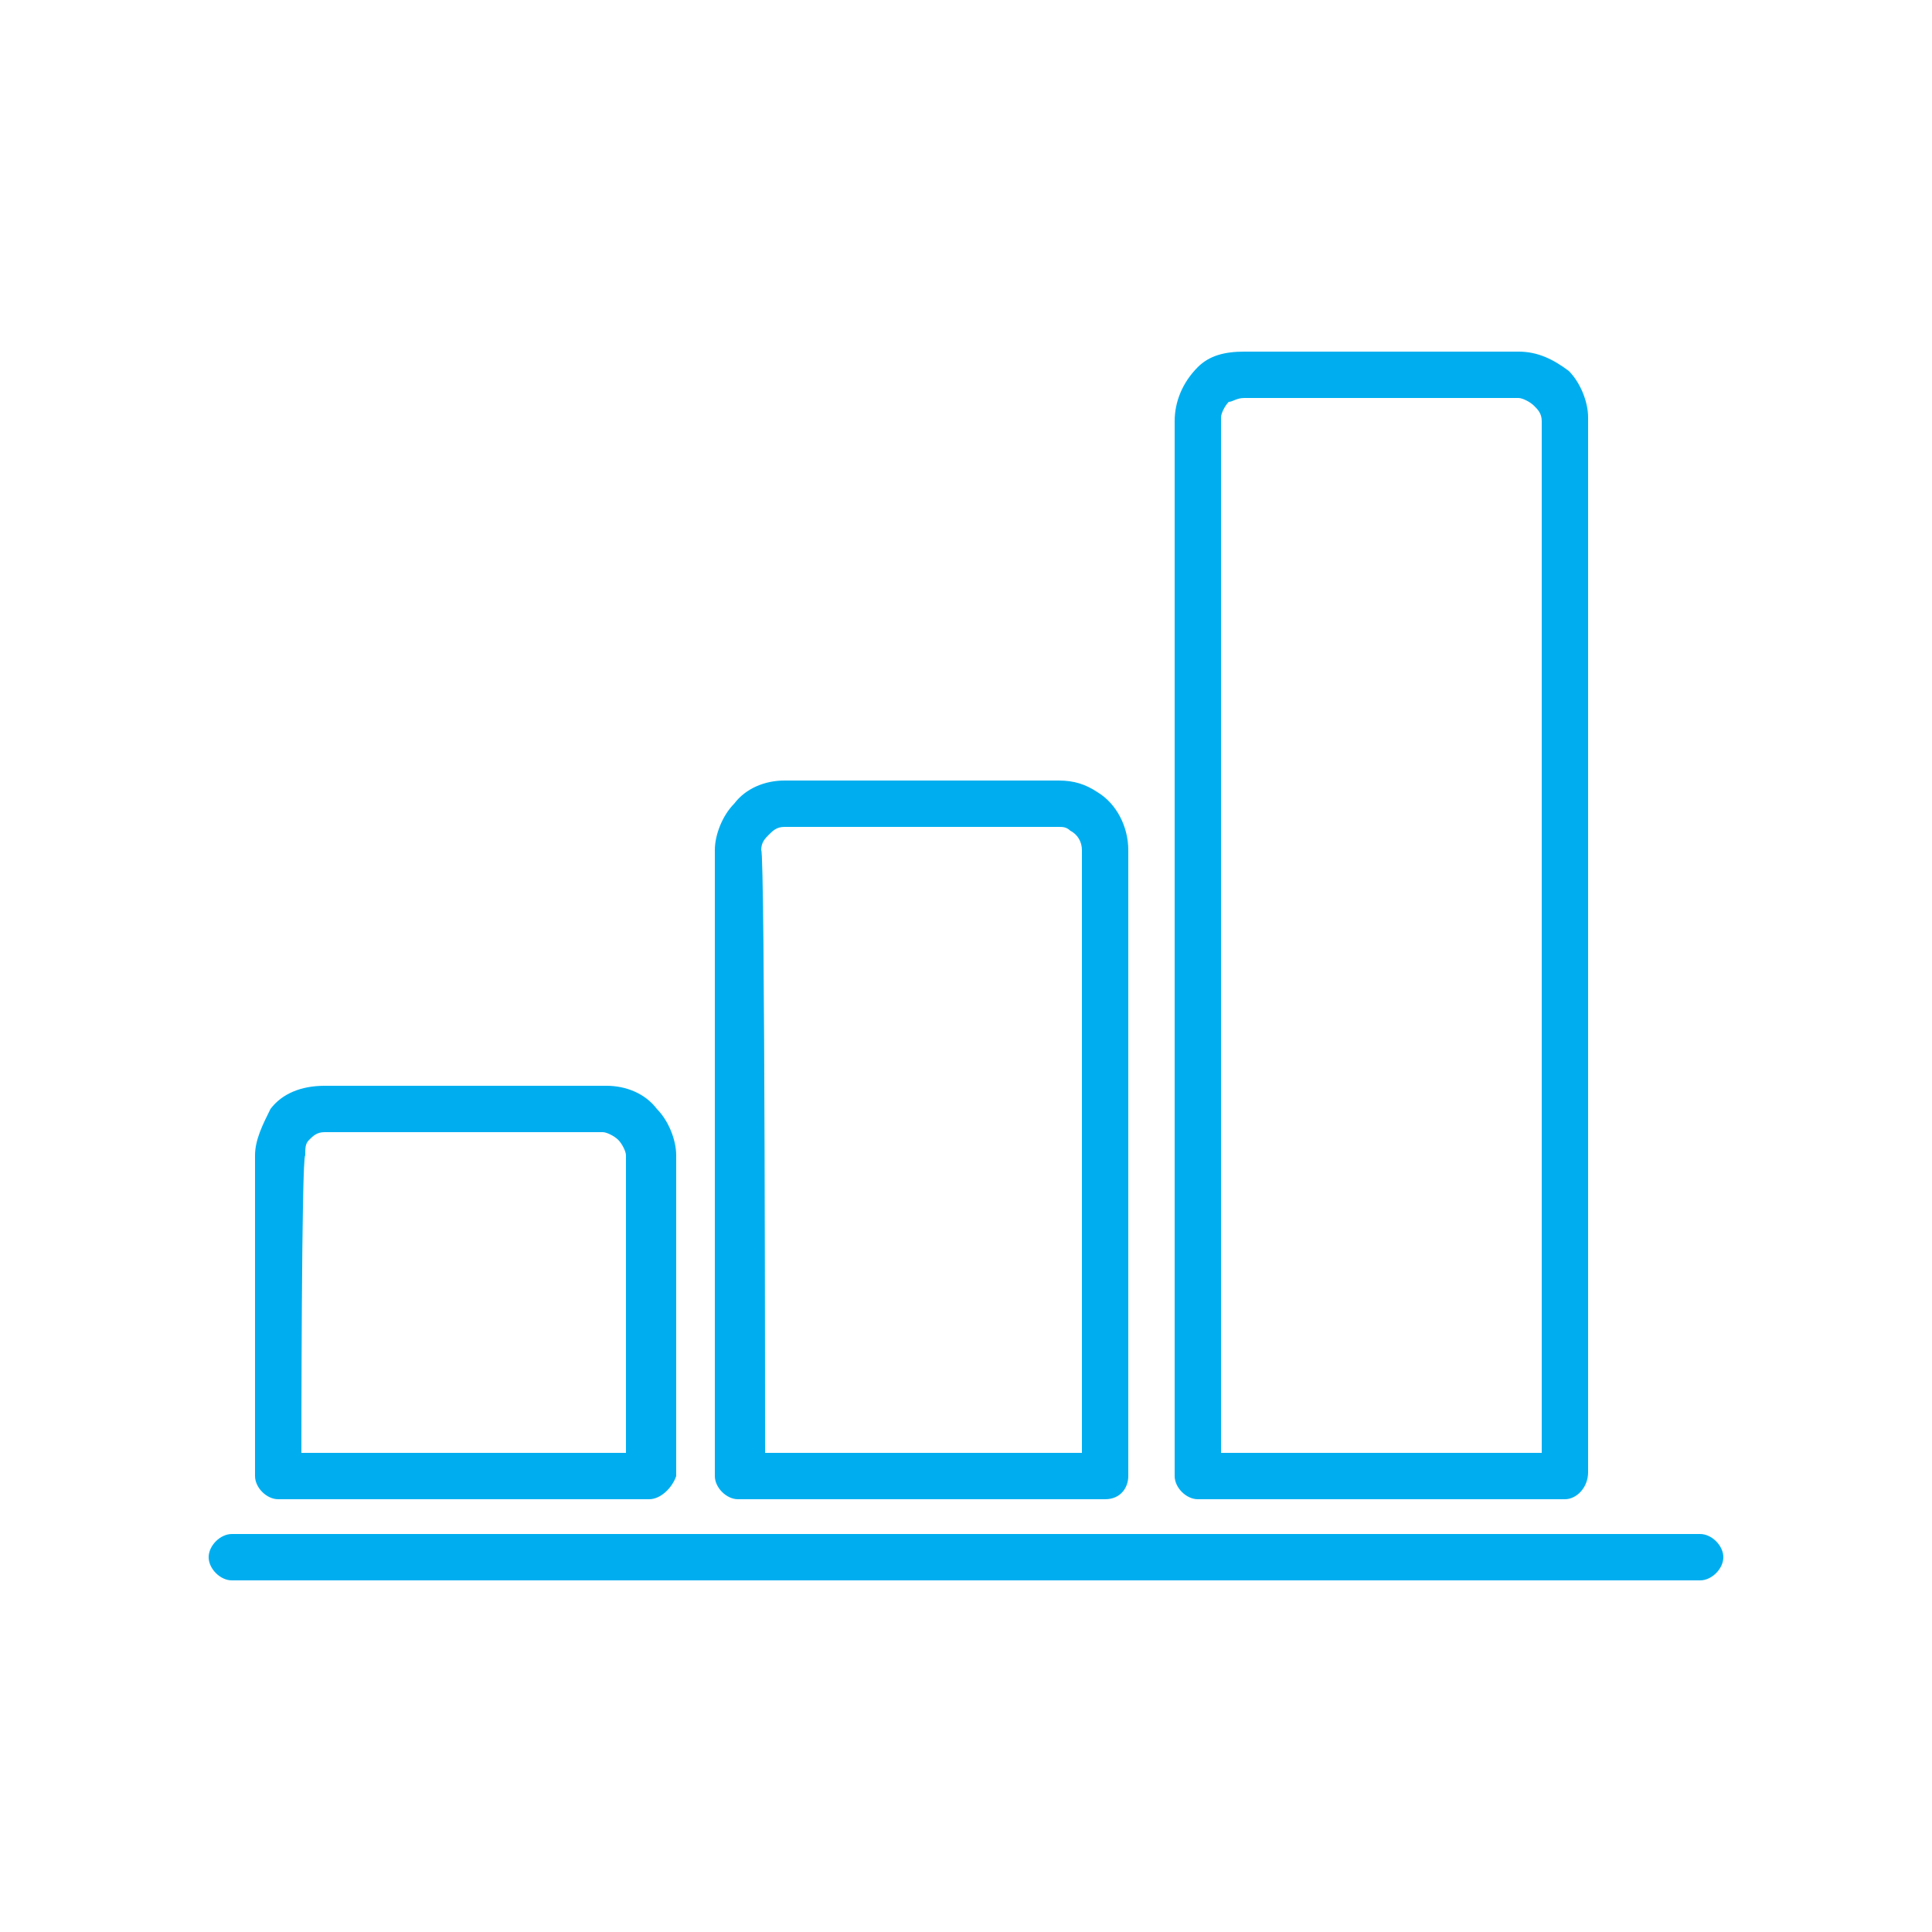 <?xml version="1.0" encoding="UTF-8"?>
<!-- Generator: Adobe Illustrator 27.7.0, SVG Export Plug-In . SVG Version: 6.00 Build 0)  -->
<svg xmlns="http://www.w3.org/2000/svg" xmlns:xlink="http://www.w3.org/1999/xlink" version="1.1" id="Layer_1" x="0px" y="0px" viewBox="0 0 50 50" style="enable-background:new 0 0 50 50;" xml:space="preserve">
<style type="text/css">
	.st0{fill:#00AEEF;}
</style>
<g>
	<g>
		<g>
			<g>
				<path class="st0" d="M16.8,38.8H7.2c-0.3,0-0.6-0.3-0.6-0.6v-8.3c0-0.4,0.2-0.8,0.4-1.2c0.3-0.4,0.8-0.6,1.4-0.6h7.3      c0.5,0,1,0.2,1.3,0.6c0.3,0.3,0.5,0.8,0.5,1.2v8.3C17.4,38.5,17.1,38.8,16.8,38.8z M7.8,37.6h8.4v-7.7c0-0.1-0.1-0.3-0.2-0.4      c-0.1-0.1-0.3-0.2-0.4-0.2H8.4c-0.2,0-0.3,0.1-0.4,0.2c-0.1,0.1-0.1,0.2-0.1,0.4C7.8,29.9,7.8,37.6,7.8,37.6z"></path>
			</g>
		</g>
	</g>
	<g>
		<g>
			<g>
				<path class="st0" d="M28.6,38.8h-9.5c-0.3,0-0.6-0.3-0.6-0.6V22c0-0.4,0.2-0.9,0.5-1.2c0.3-0.4,0.8-0.6,1.3-0.6h7.1      c0.4,0,0.7,0.1,1,0.3c0.5,0.3,0.8,0.9,0.8,1.5v16.2C29.2,38.5,29,38.8,28.6,38.8z M19.8,37.6H28V22c0-0.2-0.1-0.4-0.3-0.5      c-0.1-0.1-0.2-0.1-0.3-0.1h-7.1c-0.2,0-0.3,0.1-0.4,0.2c-0.1,0.1-0.2,0.2-0.2,0.4C19.8,22,19.8,37.6,19.8,37.6z"></path>
			</g>
		</g>
	</g>
	<g>
		<g>
			<g>
				<path class="st0" d="M40.5,38.8H31c-0.3,0-0.6-0.3-0.6-0.6V10.9c0-0.5,0.2-1,0.6-1.4c0.3-0.3,0.7-0.4,1.2-0.4h7.1      c0.5,0,0.9,0.2,1.3,0.5c0.3,0.3,0.5,0.8,0.5,1.2v27.3C41.1,38.5,40.8,38.8,40.5,38.8z M31.6,37.6h8.3V10.9      c0-0.2-0.1-0.3-0.2-0.4c-0.1-0.1-0.3-0.2-0.4-0.2h-7.1c-0.2,0-0.3,0.1-0.4,0.1c-0.1,0.1-0.2,0.3-0.2,0.4      C31.6,10.9,31.6,37.6,31.6,37.6z"></path>
			</g>
		</g>
	</g>
	<g>
		<path class="st0" d="M44,40.9H6c-0.3,0-0.6-0.3-0.6-0.6s0.3-0.6,0.6-0.6h38c0.3,0,0.6,0.3,0.6,0.6S44.3,40.9,44,40.9z"></path>
	</g>
</g>
</svg>
